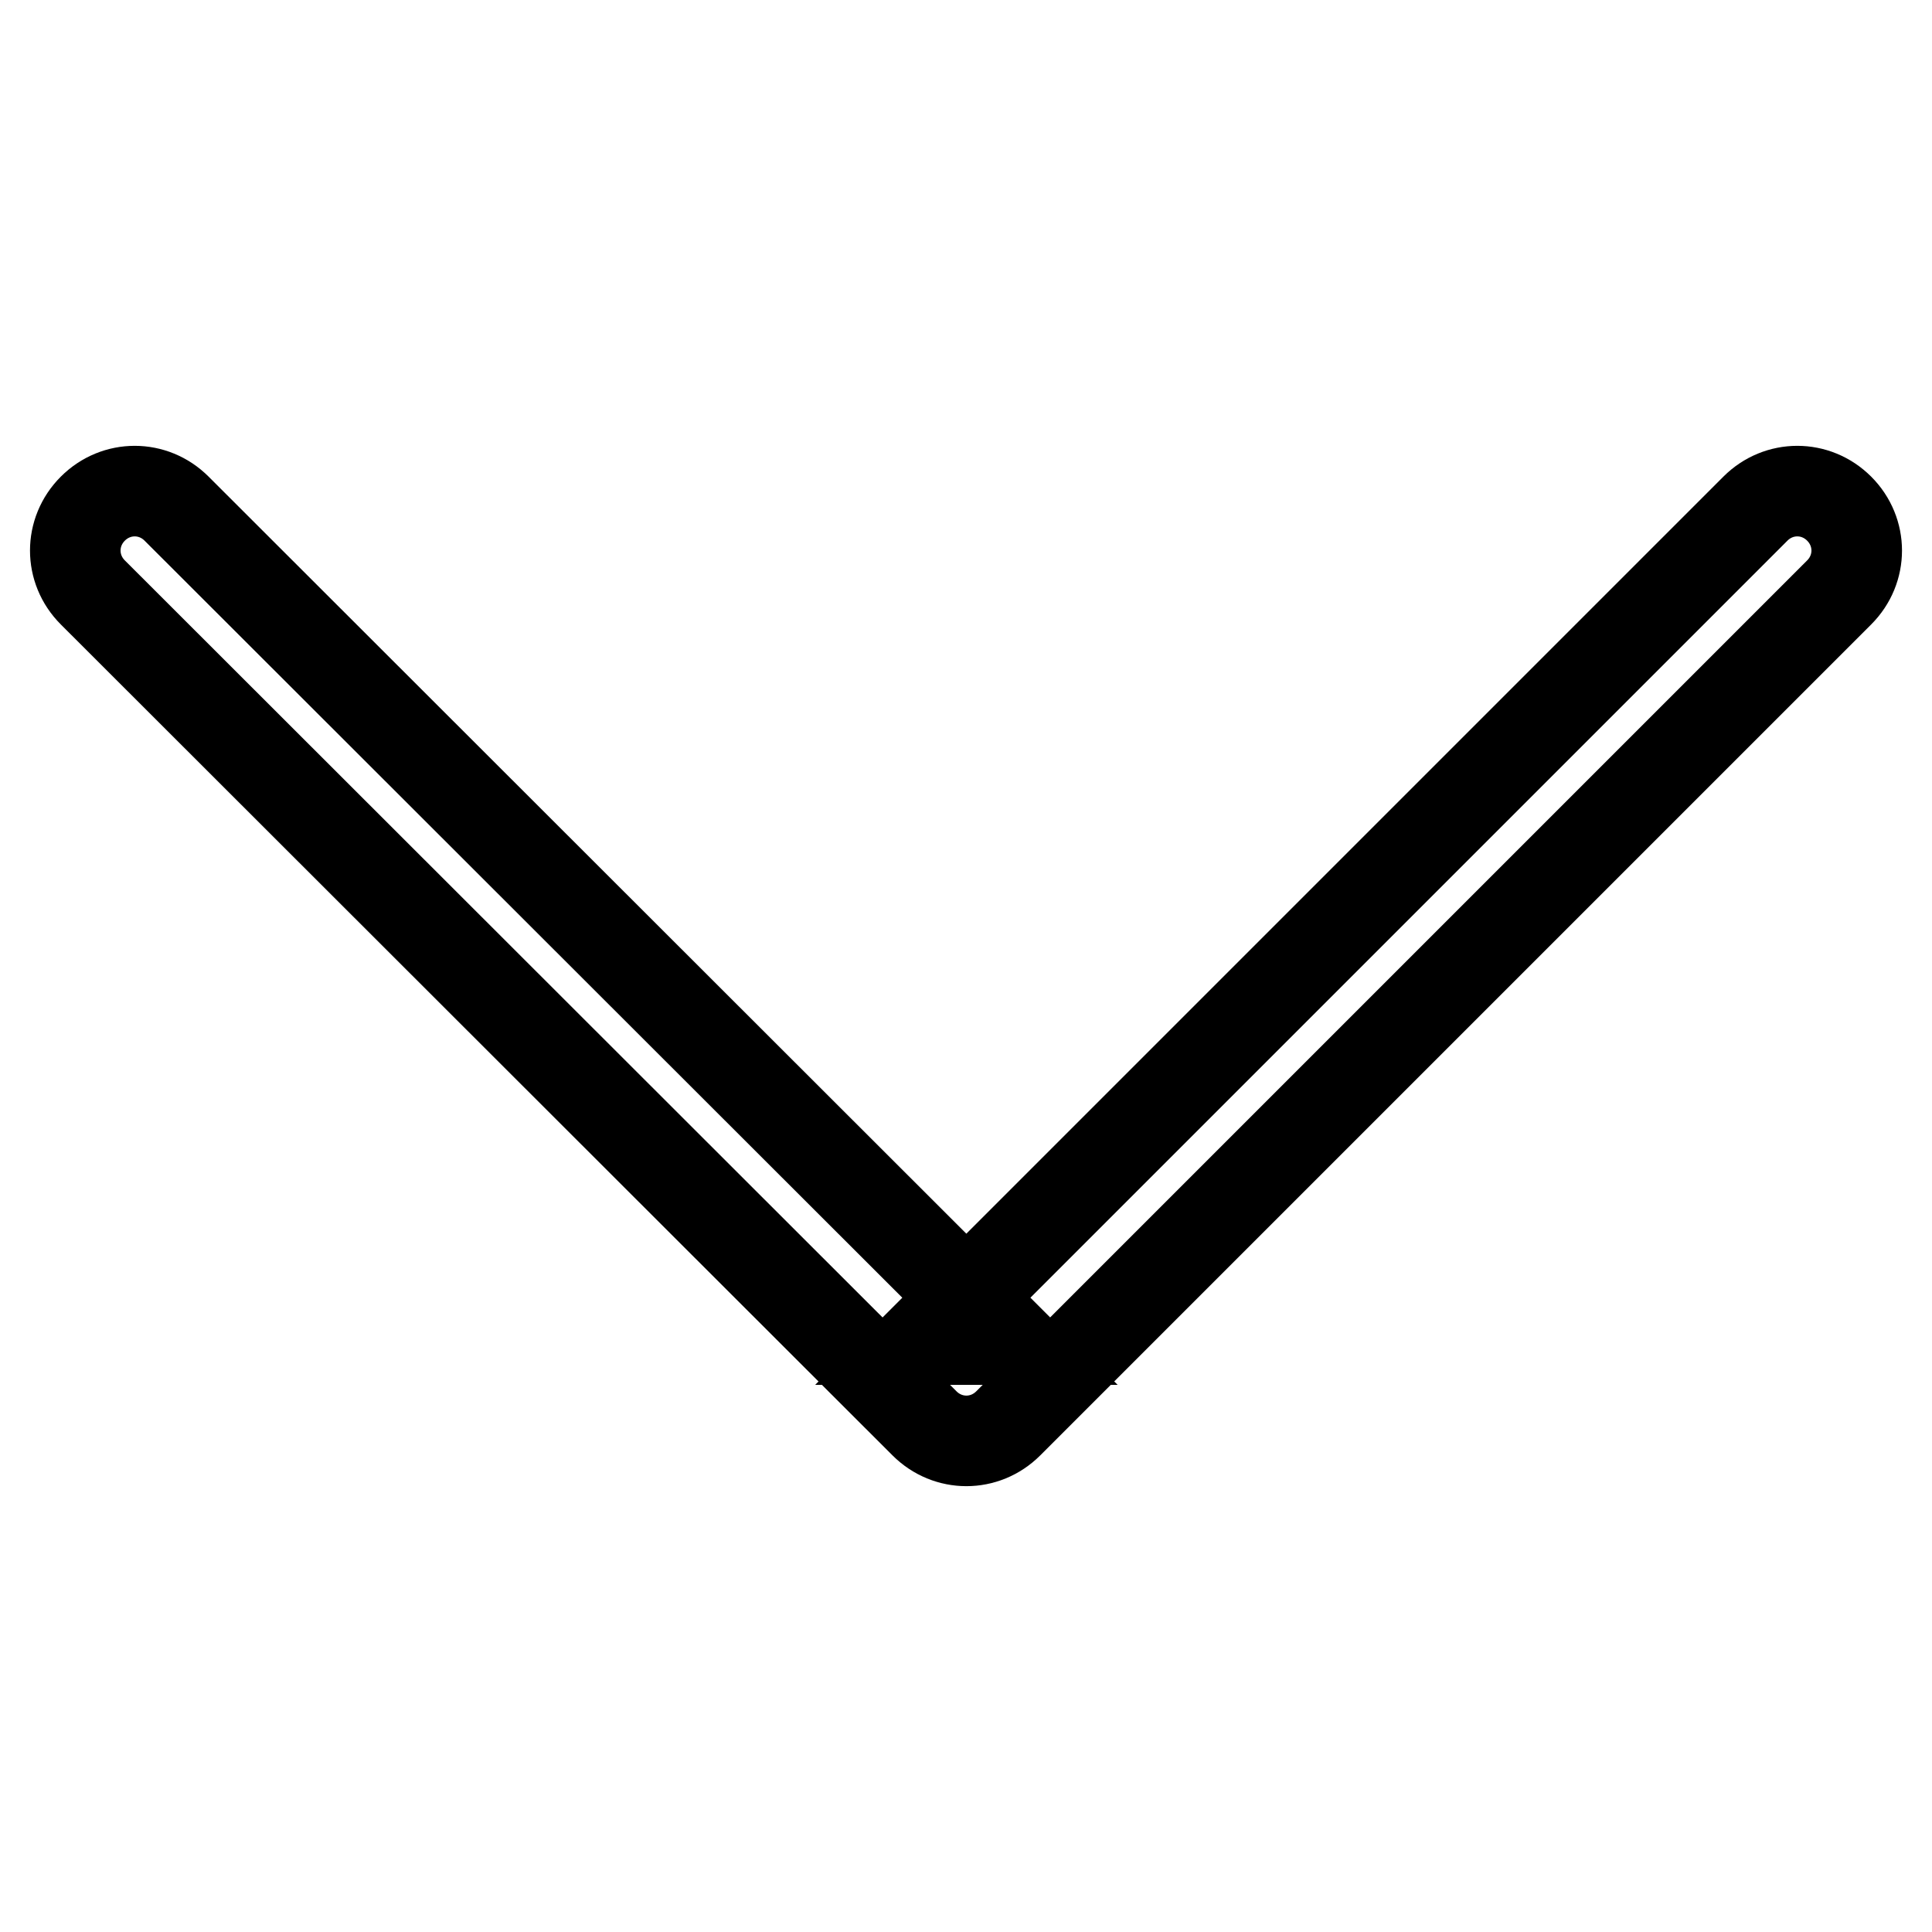 <?xml version="1.0" encoding="utf-8"?>
<!-- Svg Vector Icons : http://www.onlinewebfonts.com/icon -->
<!DOCTYPE svg PUBLIC "-//W3C//DTD SVG 1.1//EN" "http://www.w3.org/Graphics/SVG/1.1/DTD/svg11.dtd">
<svg version="1.1" xmlns="http://www.w3.org/2000/svg" xmlns:xlink="http://www.w3.org/1999/xlink" x="0px" y="0px" viewBox="0 0 256 256" enable-background="new 0 0 256 256" xml:space="preserve">
<g><g><path stroke-width="12" fill-opacity="0" stroke="#000000"  d="M232.6,67.4L122.5,177.5h11.1L23.4,67.4c-3.1-3.1-8-3.1-11.1,0c-3.1,3.1-3.1,8,0,11.1l110.2,110.1c3.1,3.1,8,3.1,11.1,0L243.7,78.5c3.1-3.1,3.1-8,0-11.1C240.6,64.3,235.7,64.3,232.6,67.4L232.6,67.4z"/></g></g>
</svg>
